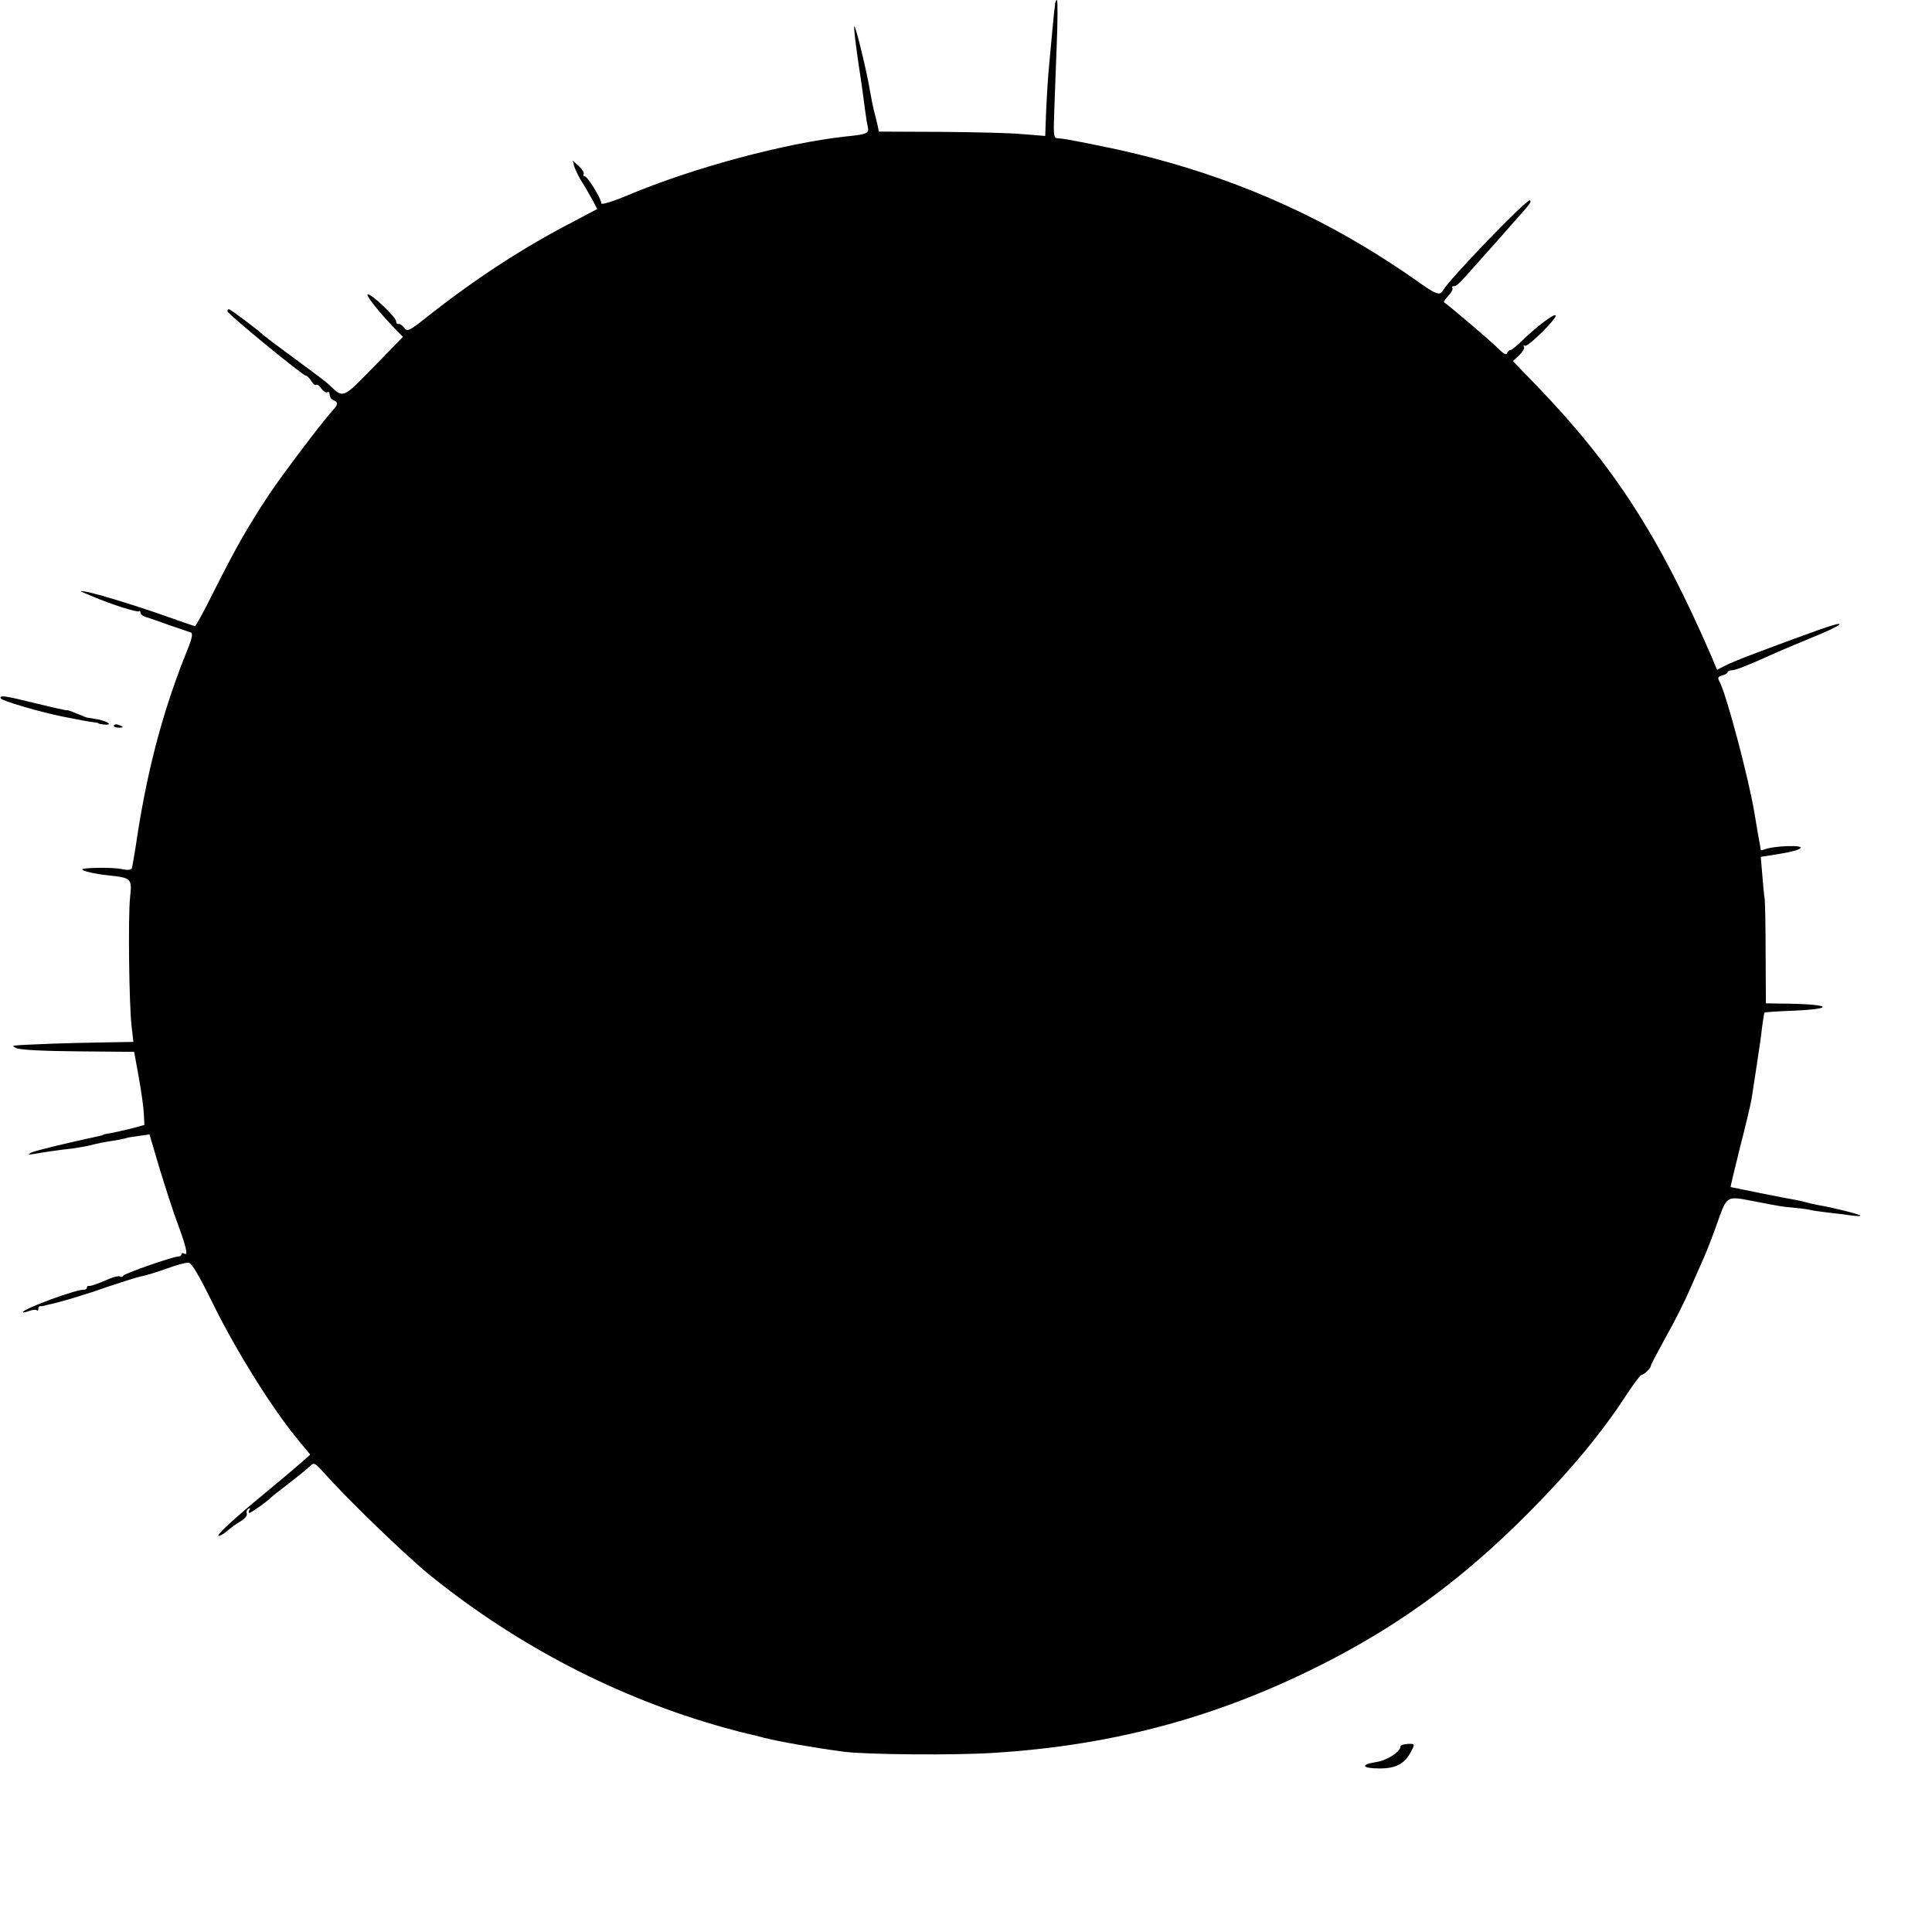 <?xml version="1.0" standalone="no"?>
<!DOCTYPE svg PUBLIC "-//W3C//DTD SVG 20010904//EN"
 "http://www.w3.org/TR/2001/REC-SVG-20010904/DTD/svg10.dtd">
<svg version="1.0" xmlns="http://www.w3.org/2000/svg"
 width="756pt" height="756pt" viewBox="0 0 756 756"
 preserveAspectRatio="xMidYMid meet">
<g transform="translate(0,756) scale(0.1,-0.1)"
fill="#000000" stroke="none">
<path d="M4128 7543 c0 -10 -2 -22 -3 -28 -1 -10 -9 -92 -22 -235 -5 -60 -10
-156 -12 -224 l-1 -28 -87 7 c-49 5 -195 8 -326 9 l-238 1 -5 25 c-3 14 -10
41 -15 60 -4 19 -11 51 -14 70 -11 71 -57 261 -62 257 -3 -3 5 -68 16 -144 12
-76 23 -158 26 -183 3 -25 8 -55 11 -67 5 -25 -4 -29 -86 -37 -238 -26 -596
-122 -851 -229 -61 -26 -106 -39 -106 -33 0 18 -54 106 -65 106 -5 0 -7 4 -4
9 3 4 -5 18 -19 31 l-24 22 6 -23 c4 -13 18 -42 32 -64 14 -22 32 -54 42 -72
l16 -31 -91 -48 c-197 -102 -382 -222 -571 -371 -74 -59 -81 -62 -93 -46 -7
10 -18 17 -23 15 -5 -1 -9 4 -9 11 0 16 -98 109 -111 105 -9 -3 47 -73 112
-140 l26 -26 -114 -117 c-125 -128 -118 -125 -178 -68 -11 10 -72 56 -135 102
-63 46 -117 87 -120 90 -10 12 -128 101 -134 101 -3 0 -6 -4 -6 -8 0 -10 295
-252 307 -252 4 0 14 -9 21 -21 7 -12 16 -18 19 -15 4 3 13 -3 20 -14 8 -11
19 -18 24 -15 5 4 9 -1 9 -10 0 -8 7 -18 15 -21 19 -8 19 -16 -3 -40 -43 -47
-194 -247 -249 -329 -82 -124 -130 -208 -213 -373 -39 -78 -73 -142 -77 -142
-3 0 -56 18 -117 40 -120 42 -263 86 -311 95 -16 3 -23 2 -15 -1 8 -4 29 -12
45 -19 65 -28 174 -63 179 -57 3 3 6 0 6 -6 0 -6 10 -14 23 -17 12 -4 54 -18
92 -32 39 -13 75 -26 82 -28 8 -3 5 -22 -12 -64 -92 -226 -154 -454 -196 -721
-10 -69 -21 -130 -23 -137 -3 -7 -16 -9 -38 -4 -29 6 -106 7 -148 2 -28 -4 26
-19 91 -26 94 -10 96 -12 88 -87 -8 -75 -4 -418 6 -504 l7 -61 -114 -2 c-62
-1 -153 -3 -203 -5 -173 -7 -162 -6 -142 -17 12 -7 105 -12 240 -13 l222 -2
18 -99 c10 -55 19 -120 20 -144 l2 -43 -51 -14 c-29 -7 -65 -15 -80 -18 -16
-2 -29 -5 -29 -6 0 -1 -7 -3 -15 -5 -126 -27 -258 -59 -270 -66 -11 -7 -8 -8
10 -5 33 6 106 17 155 22 22 3 56 9 75 14 19 5 53 12 75 15 22 3 46 8 53 10 7
3 31 7 55 10 l42 6 39 -132 c22 -72 54 -172 73 -222 34 -93 40 -123 23 -112
-5 3 -10 2 -10 -3 0 -5 -6 -9 -13 -9 -21 0 -212 -67 -215 -75 -2 -5 -8 -6 -12
-3 -5 3 -24 -1 -42 -9 -49 -21 -72 -29 -80 -28 -5 1 -8 -2 -8 -7 0 -5 -6 -8
-13 -8 -26 3 -237 -75 -237 -87 0 -3 11 -1 24 4 13 5 27 6 30 3 3 -4 6 -1 6 5
0 7 3 11 8 11 4 -1 9 0 12 1 3 1 12 3 20 5 38 7 151 41 238 72 54 18 108 35
122 38 14 2 58 15 97 29 40 15 81 26 90 25 13 0 41 -48 100 -168 86 -174 224
-396 321 -515 l56 -68 -36 -32 c-19 -17 -82 -70 -139 -117 -130 -107 -196
-169 -183 -169 6 0 22 9 35 21 13 11 36 28 52 37 15 9 25 22 23 29 -3 7 0 15
6 19 7 4 8 3 4 -4 -4 -7 -4 -12 0 -12 7 0 74 48 84 60 3 3 34 28 70 55 36 28
73 58 82 67 17 17 20 15 60 -30 97 -108 320 -323 413 -398 343 -276 733 -478
1148 -594 43 -12 86 -23 96 -25 10 -2 35 -8 57 -14 60 -16 206 -41 319 -56 93
-11 429 -14 584 -4 481 30 900 146 1321 365 288 150 523 325 770 573 163 164
288 314 385 464 28 42 54 77 58 77 10 0 37 26 37 36 0 4 27 55 59 113 33 58
76 144 96 191 21 47 45 103 55 125 10 22 33 82 51 133 37 104 34 102 140 82
102 -20 114 -22 150 -25 20 -2 50 -5 65 -8 16 -4 52 -9 79 -12 28 -3 67 -8 88
-11 20 -3 37 -3 37 -1 0 5 -113 33 -163 41 -15 3 -35 7 -45 10 -9 3 -28 7 -42
10 -43 7 -255 50 -258 51 -1 1 16 71 37 156 22 85 42 170 45 189 3 19 12 78
20 130 8 52 18 120 21 150 4 30 8 56 10 58 1 1 51 5 111 7 179 8 144 27 -53
28 l-53 1 -1 195 c0 108 -2 205 -4 216 -2 11 -6 52 -9 91 l-6 71 75 12 c93 15
110 33 29 30 -33 -1 -69 -6 -81 -10 -13 -5 -23 -7 -23 -6 0 2 -4 28 -10 58 -5
30 -12 70 -15 89 -22 133 -109 462 -136 512 -9 16 -7 20 10 25 12 3 21 9 21
12 0 4 7 8 15 8 15 0 62 18 150 58 28 13 97 42 155 66 135 54 163 79 39 35
-186 -67 -335 -123 -367 -140 l-33 -17 -20 48 c-205 473 -382 748 -686 1064
l-93 96 25 23 c13 13 22 27 18 33 -3 6 -1 7 4 4 11 -7 129 110 120 119 -7 7
-75 -45 -130 -98 -21 -21 -42 -38 -47 -38 -5 0 -10 -6 -13 -12 -2 -9 -14 -2
-33 17 -22 23 -186 163 -213 182 -3 2 5 14 17 26 12 13 19 27 15 30 -3 4 -1 7
5 7 12 0 17 4 100 98 60 67 76 85 140 158 60 67 65 74 59 80 -9 10 -315 -307
-340 -352 -13 -23 -28 -17 -117 47 -47 33 -134 90 -195 126 -314 188 -657 318
-1034 393 -124 25 -143 28 -163 29 -15 1 -16 12 -13 94 2 50 6 172 10 270 4
97 4 177 1 177 -3 0 -7 -8 -8 -17z"/>
<path d="M3 4827 c3 -9 153 -53 242 -71 66 -13 102 -20 120 -22 11 -1 20 -3
20 -4 0 -2 10 -4 22 -5 36 -4 17 12 -24 20 -21 4 -40 7 -43 7 -3 1 -21 8 -40
16 -19 8 -36 14 -37 13 -2 0 -4 -1 -5 0 -2 0 -10 2 -19 4 -9 1 -54 12 -100 23
-122 30 -141 33 -136 19z"/>
<path d="M446 4722 c-3 -4 4 -9 15 -9 23 -2 25 3 4 10 -8 4 -16 3 -19 -1z"/>
<path d="M5480 726 c0 -21 -53 -55 -95 -61 -64 -10 -56 -25 14 -25 65 0 99 19
124 69 14 27 13 28 -14 27 -16 -1 -29 -5 -29 -10z"/>
</g>
</svg>
